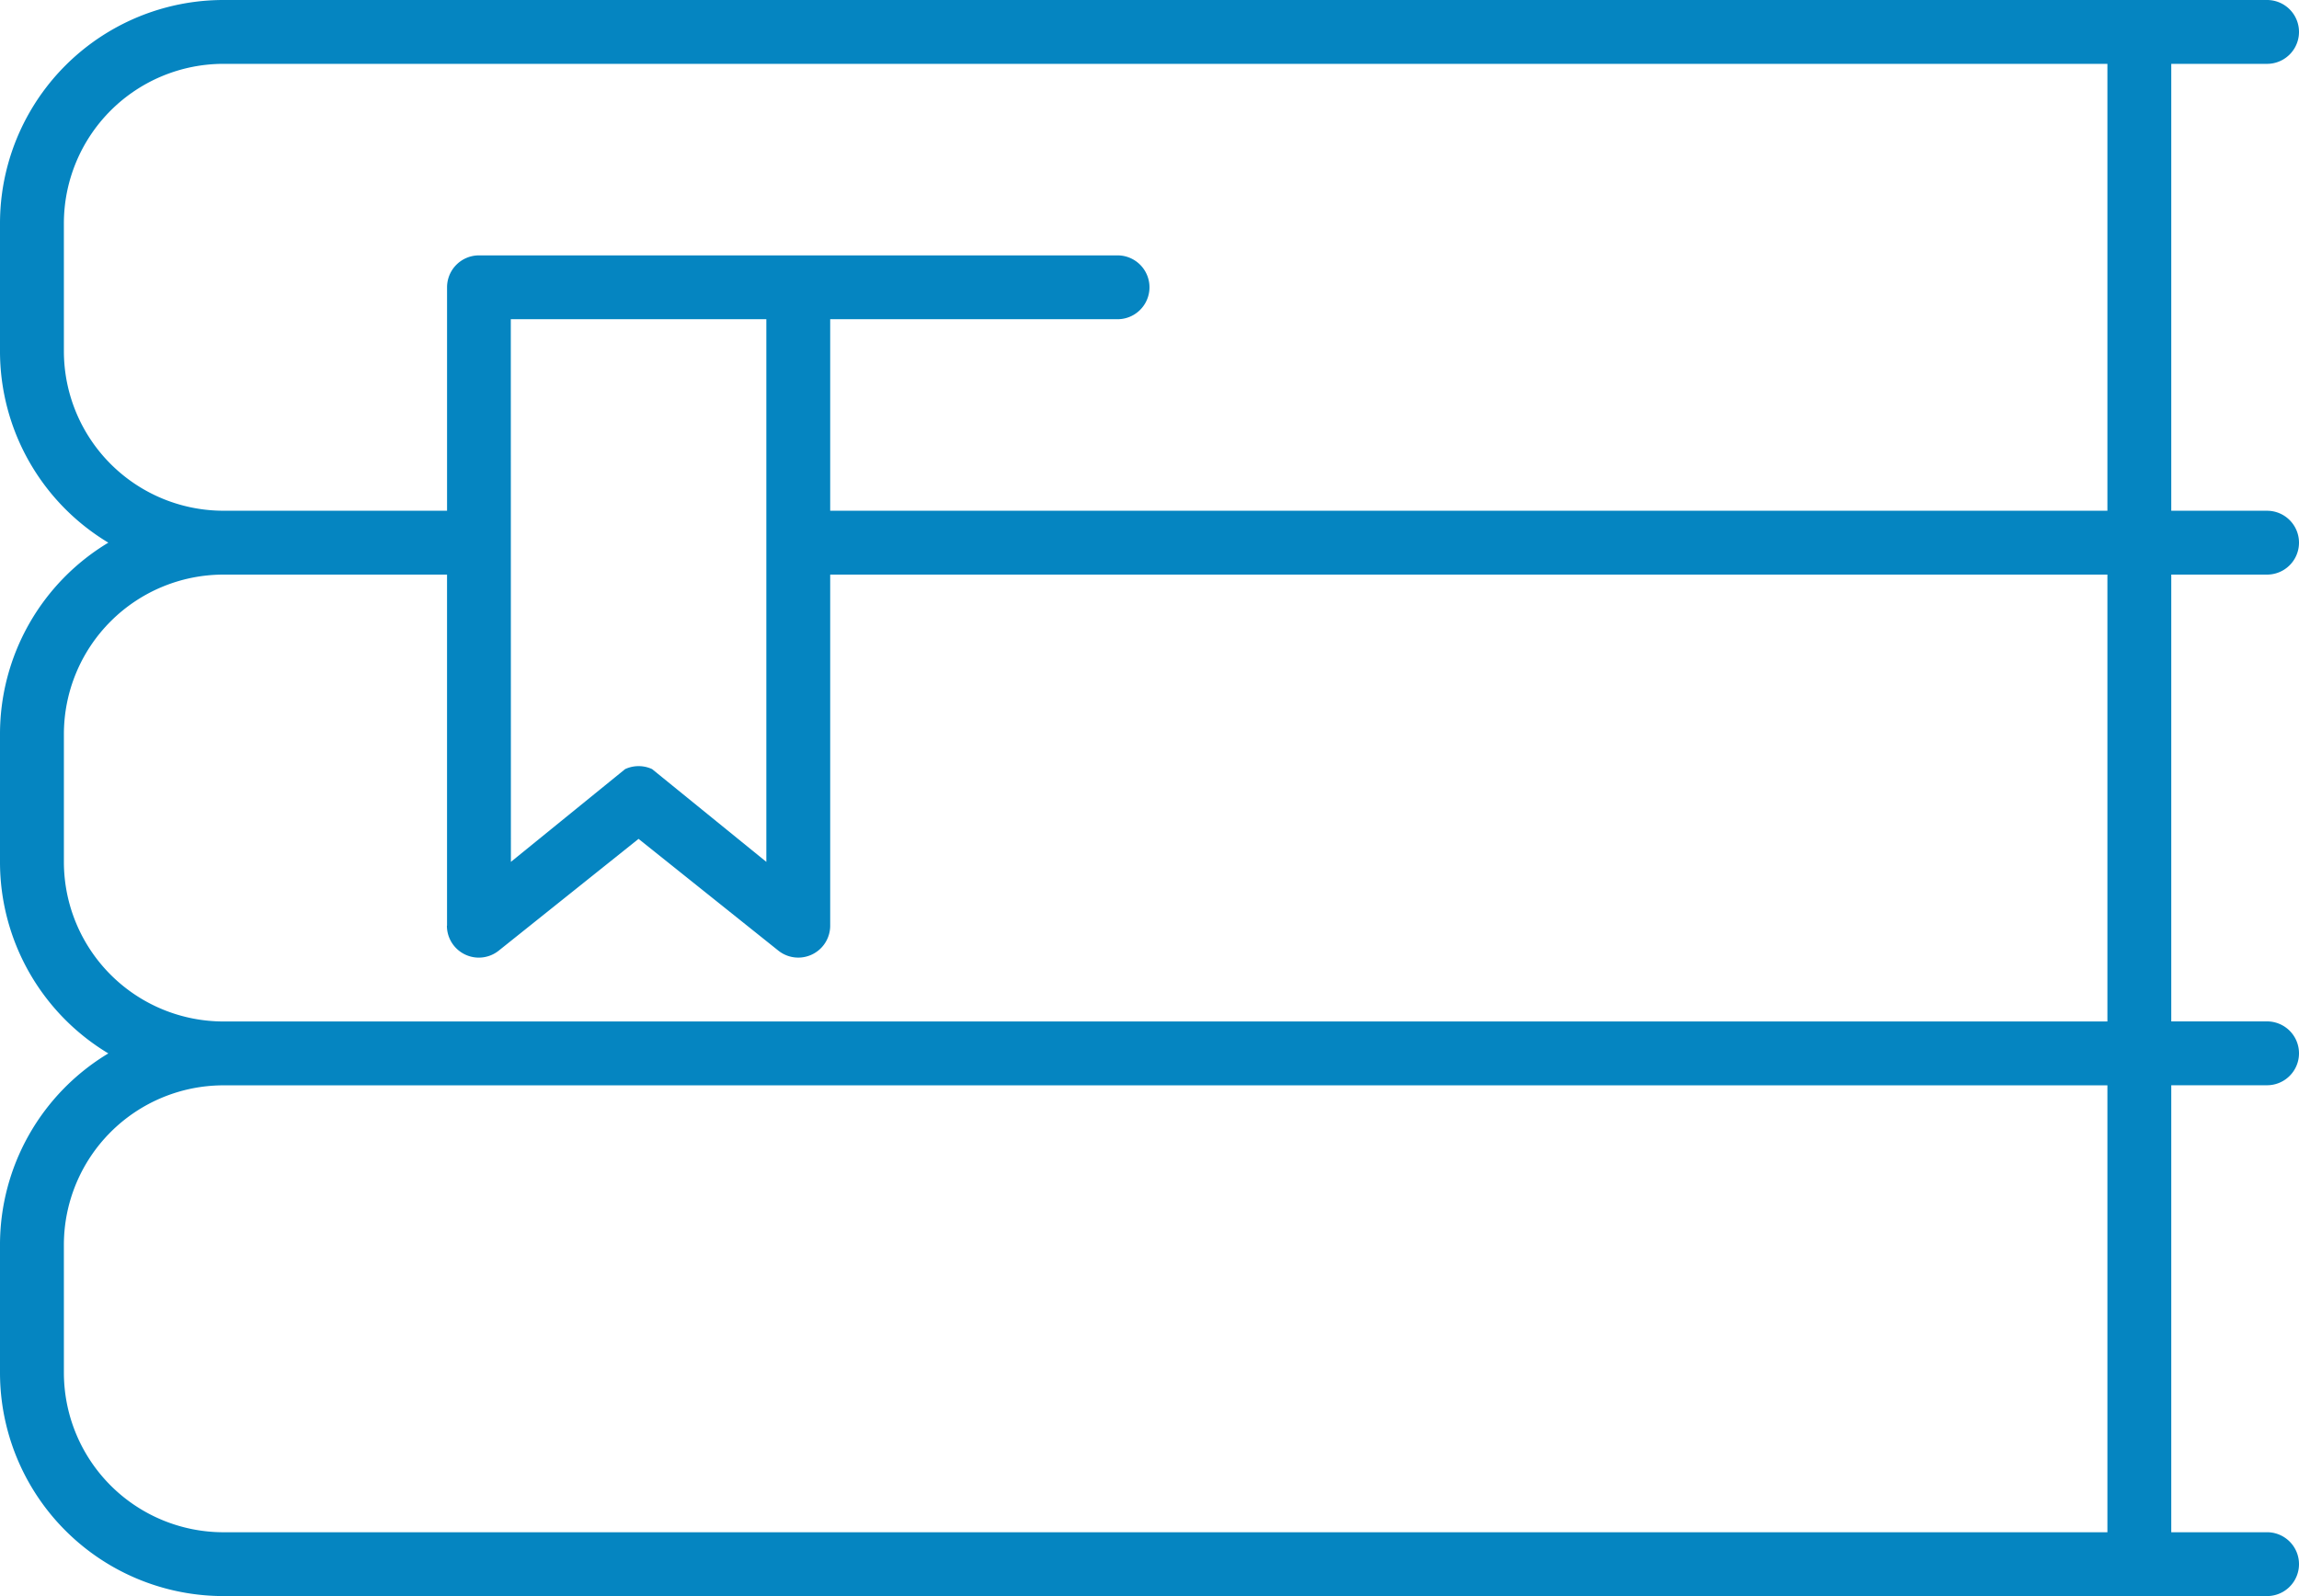 <svg id="aprendizaje" xmlns="http://www.w3.org/2000/svg" xmlns:xlink="http://www.w3.org/1999/xlink" width="125" height="86.804" viewBox="0 0 125 86.804">
  <defs>
    <clipPath id="clip-path">
      <rect id="Rectángulo_843" data-name="Rectángulo 843" width="125" height="86.804" fill="none"/>
    </clipPath>
  </defs>
  <g id="Grupo_1011" data-name="Grupo 1011" clip-path="url(#clip-path)">
    <path id="Trazado_3163" data-name="Trazado 3163" d="M5.89,29.513A12.147,12.147,0,0,1,0,19.1V12.152A12.153,12.153,0,0,1,12.154,0h111.11a1.736,1.736,0,1,1,0,3.472h-5.209V27.778h5.209a1.736,1.736,0,1,1,0,3.472h-5.209v24.3h5.209a1.736,1.736,0,1,1,0,3.472h-5.209V83.332h5.209a1.736,1.736,0,1,1,0,3.472H12.154A12.153,12.153,0,0,1,0,74.652V67.707A12.147,12.147,0,0,1,5.89,57.291,12.147,12.147,0,0,1,0,46.874V39.93A12.148,12.148,0,0,1,5.89,29.513ZM3.473,12.152a8.68,8.68,0,0,1,8.68-8.68H114.583V27.778H45.139V17.361H60.763a1.736,1.736,0,1,0,0-3.472H26.042a1.736,1.736,0,0,0-1.735,1.735V27.777H12.154a8.681,8.681,0,0,1-8.68-8.68Zm24.3,5.209H41.667V46.874l-6.21-5.045a1.741,1.741,0,0,0-1.469,0l-6.21,5.045ZM24.306,50.347V31.25H12.154a8.68,8.68,0,0,0-8.68,8.68v6.944a8.68,8.68,0,0,0,8.68,8.68H114.583V31.25H45.139v19.1A1.736,1.736,0,0,1,42.319,51.7l-7.6-6.077-7.6,6.077a1.735,1.735,0,0,1-2.82-1.356ZM3.473,67.707a8.681,8.681,0,0,1,8.68-8.68H114.583V83.333H12.154a8.68,8.68,0,0,1-8.68-8.68Z" fill="#0585c1" fill-rule="evenodd"/>
  </g>
</svg>
